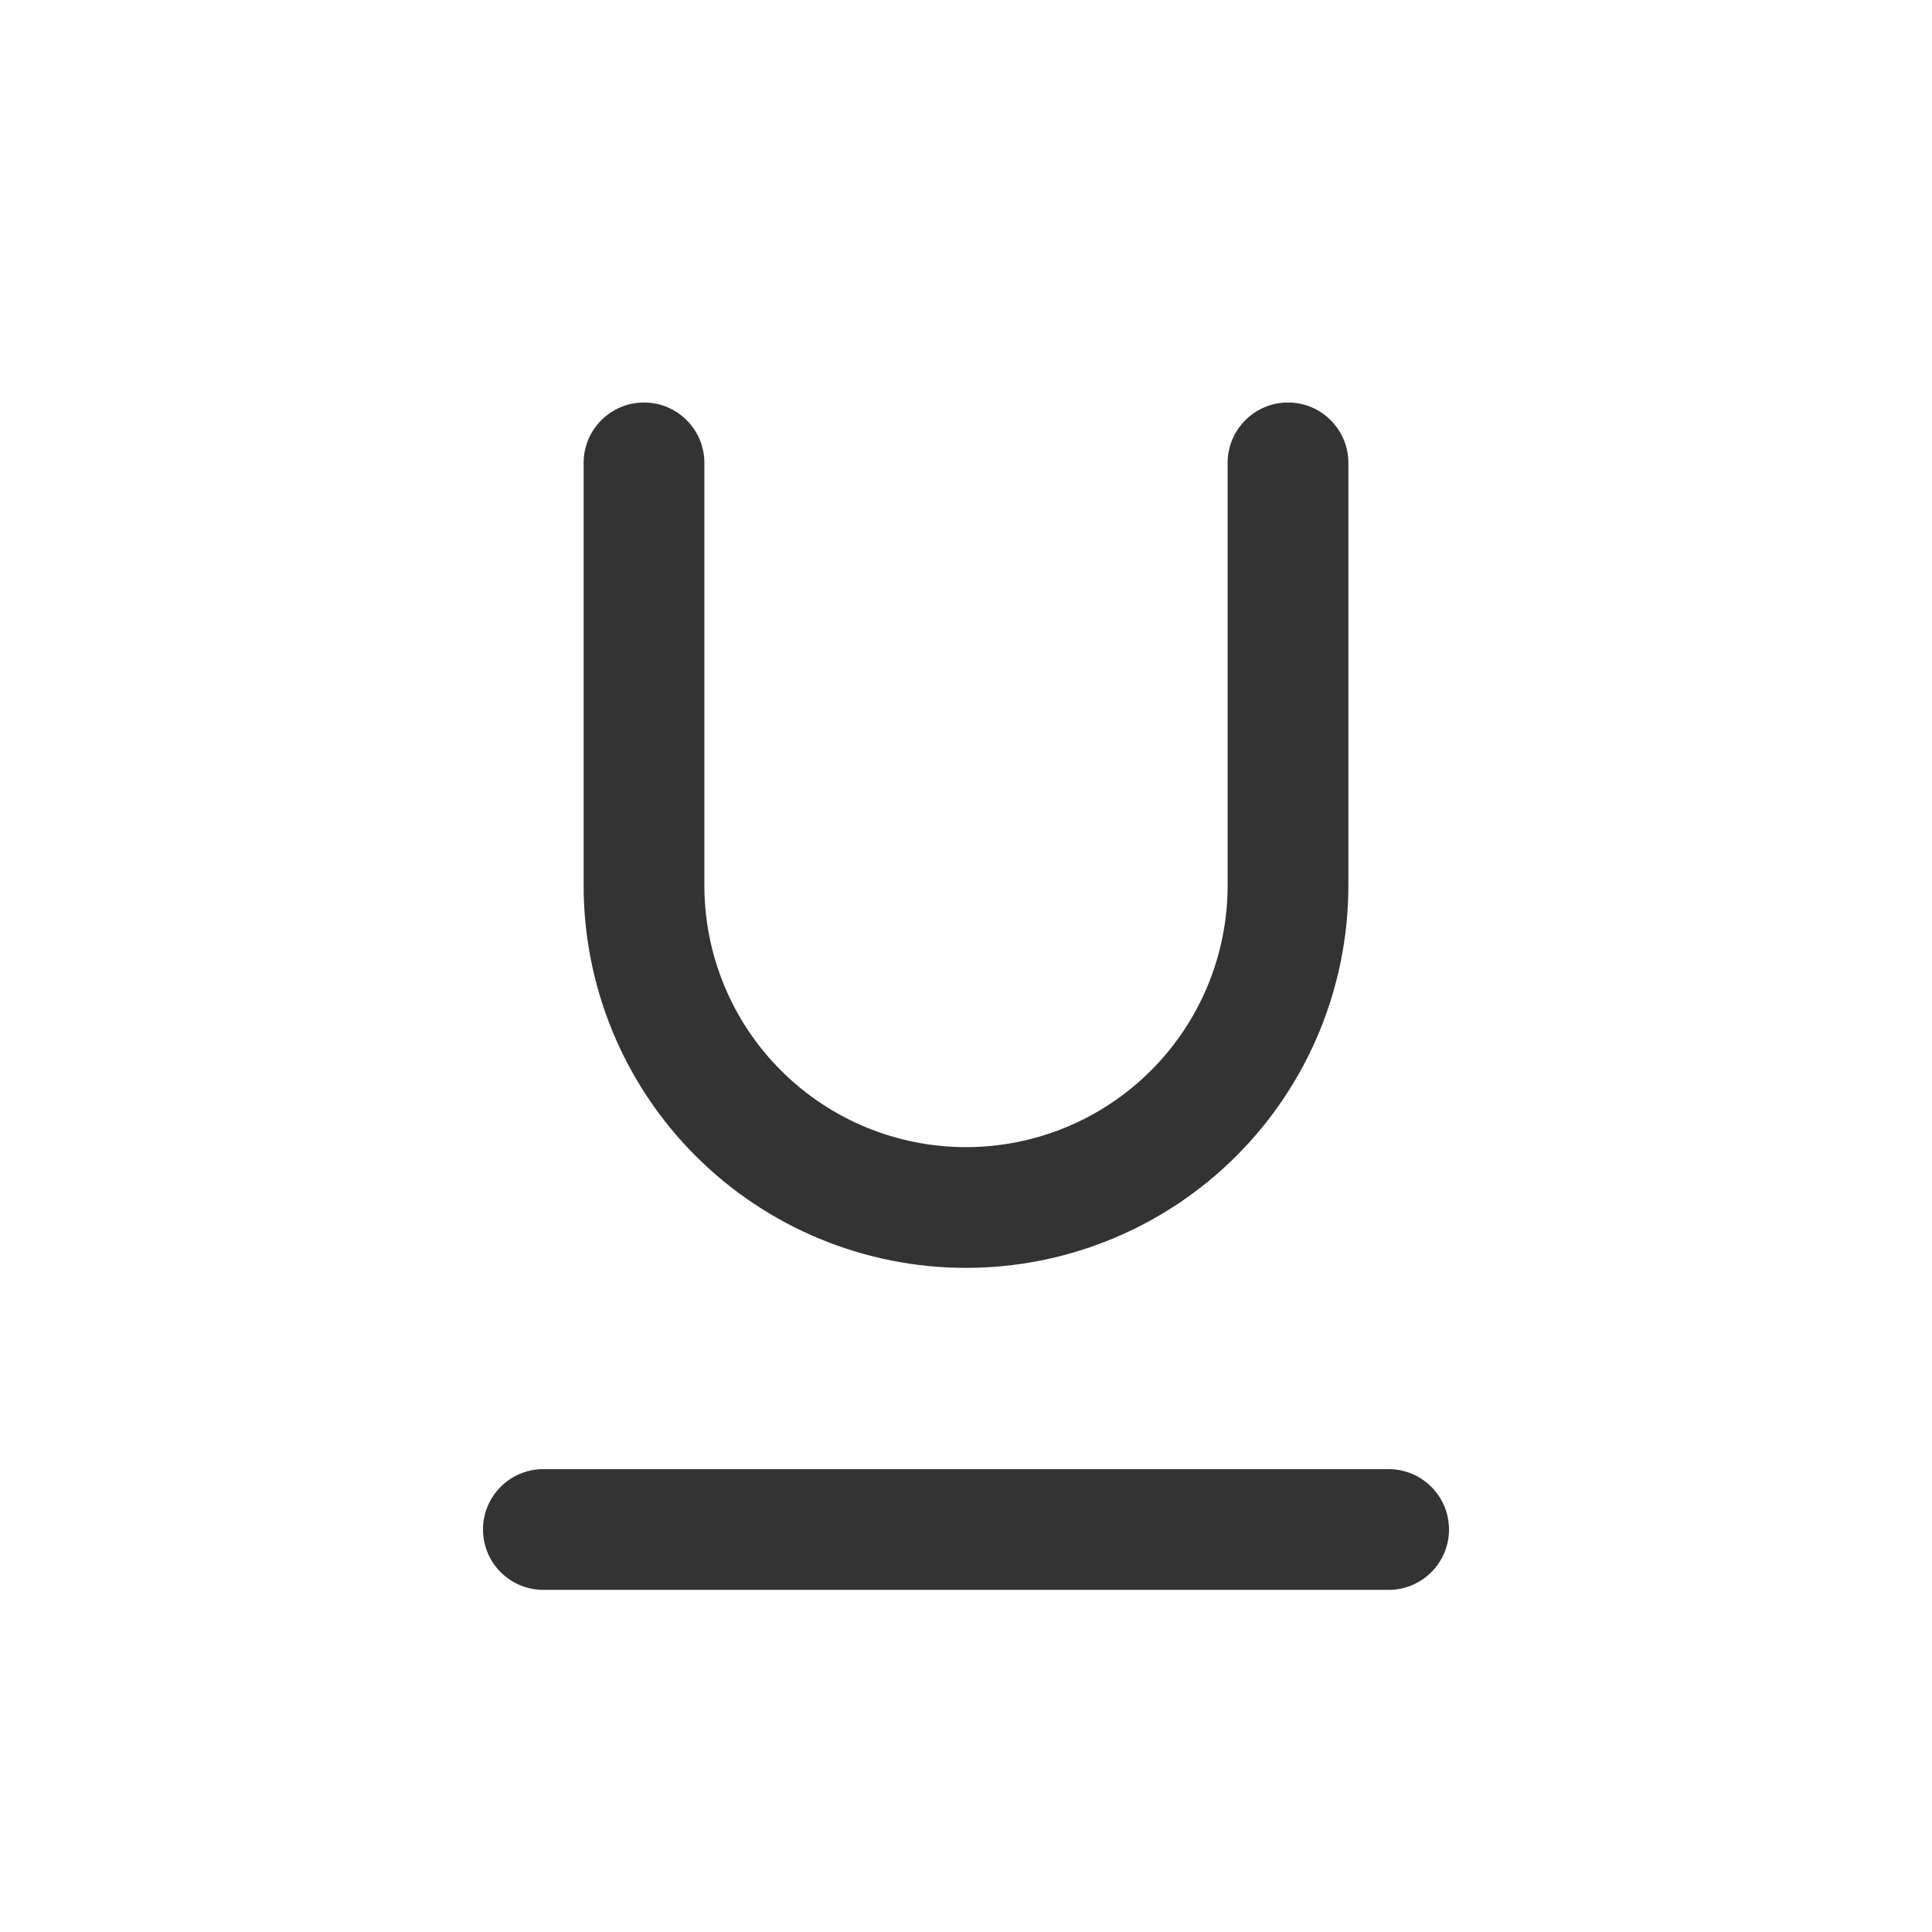 <svg width="24" height="24" viewBox="0 0 24 24" fill="none" xmlns="http://www.w3.org/2000/svg">
<path fill-rule="evenodd" clip-rule="evenodd" d="M8 5C8.414 5 8.75 5.336 8.75 5.75V11C8.75 11.862 9.092 12.689 9.702 13.298C10.311 13.908 11.138 14.25 12 14.25C12.862 14.25 13.689 13.908 14.298 13.298C14.908 12.689 15.25 11.862 15.25 11V5.75C15.25 5.336 15.586 5 16 5C16.414 5 16.75 5.336 16.75 5.75V11C16.75 12.26 16.25 13.468 15.359 14.359C14.468 15.25 13.26 15.75 12 15.75C10.74 15.75 9.532 15.25 8.641 14.359C7.75 13.468 7.25 12.26 7.25 11V5.75C7.25 5.336 7.586 5 8 5ZM17.25 18.25C17.664 18.25 18 18.586 18 19C18 19.414 17.664 19.75 17.25 19.75H6.75C6.336 19.75 6 19.414 6 19C6 18.586 6.336 18.25 6.75 18.25H17.25Z" fill="#333333"/>
</svg>
